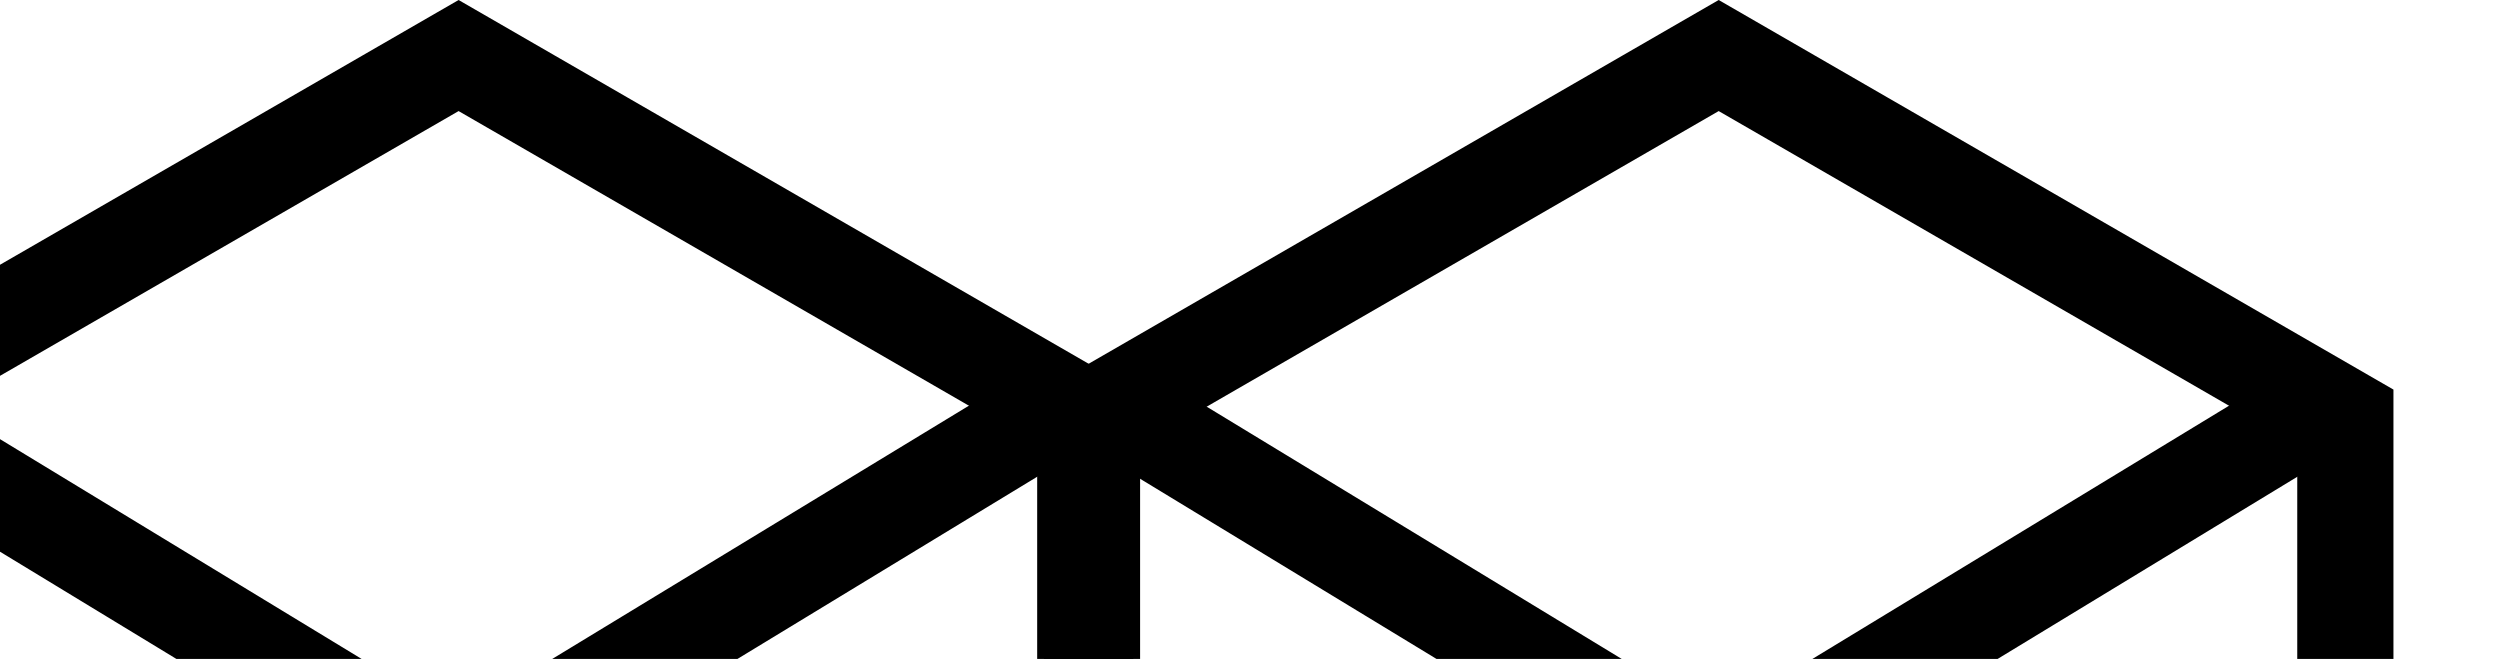 <svg xmlns="http://www.w3.org/2000/svg" width="1123" height="296" viewBox="0 0 1123 296" fill="none">
<path d="M-75.504 187.474L206 24.947L487.504 187.474V512.526L206 675.053L-75.504 512.526V187.474Z" stroke="black" stroke-width="43.21"/>
<path d="M-76.649 175.956L216.824 354.332" stroke="black" stroke-width="43.21"/>
<path d="M487.146 175.956L193.673 354.332" stroke="black" stroke-width="43.21"/>
<path d="M490.527 187.474L772.031 24.947L1053.53 187.474V512.526L772.031 675.053L490.527 512.526V187.474Z" stroke="black" stroke-width="43.21"/>
<path d="M489.387 175.956L782.859 354.332" stroke="black" stroke-width="43.21"/>
<path d="M1053.21 175.956L759.739 354.332" stroke="black" stroke-width="43.21"/>
</svg>
